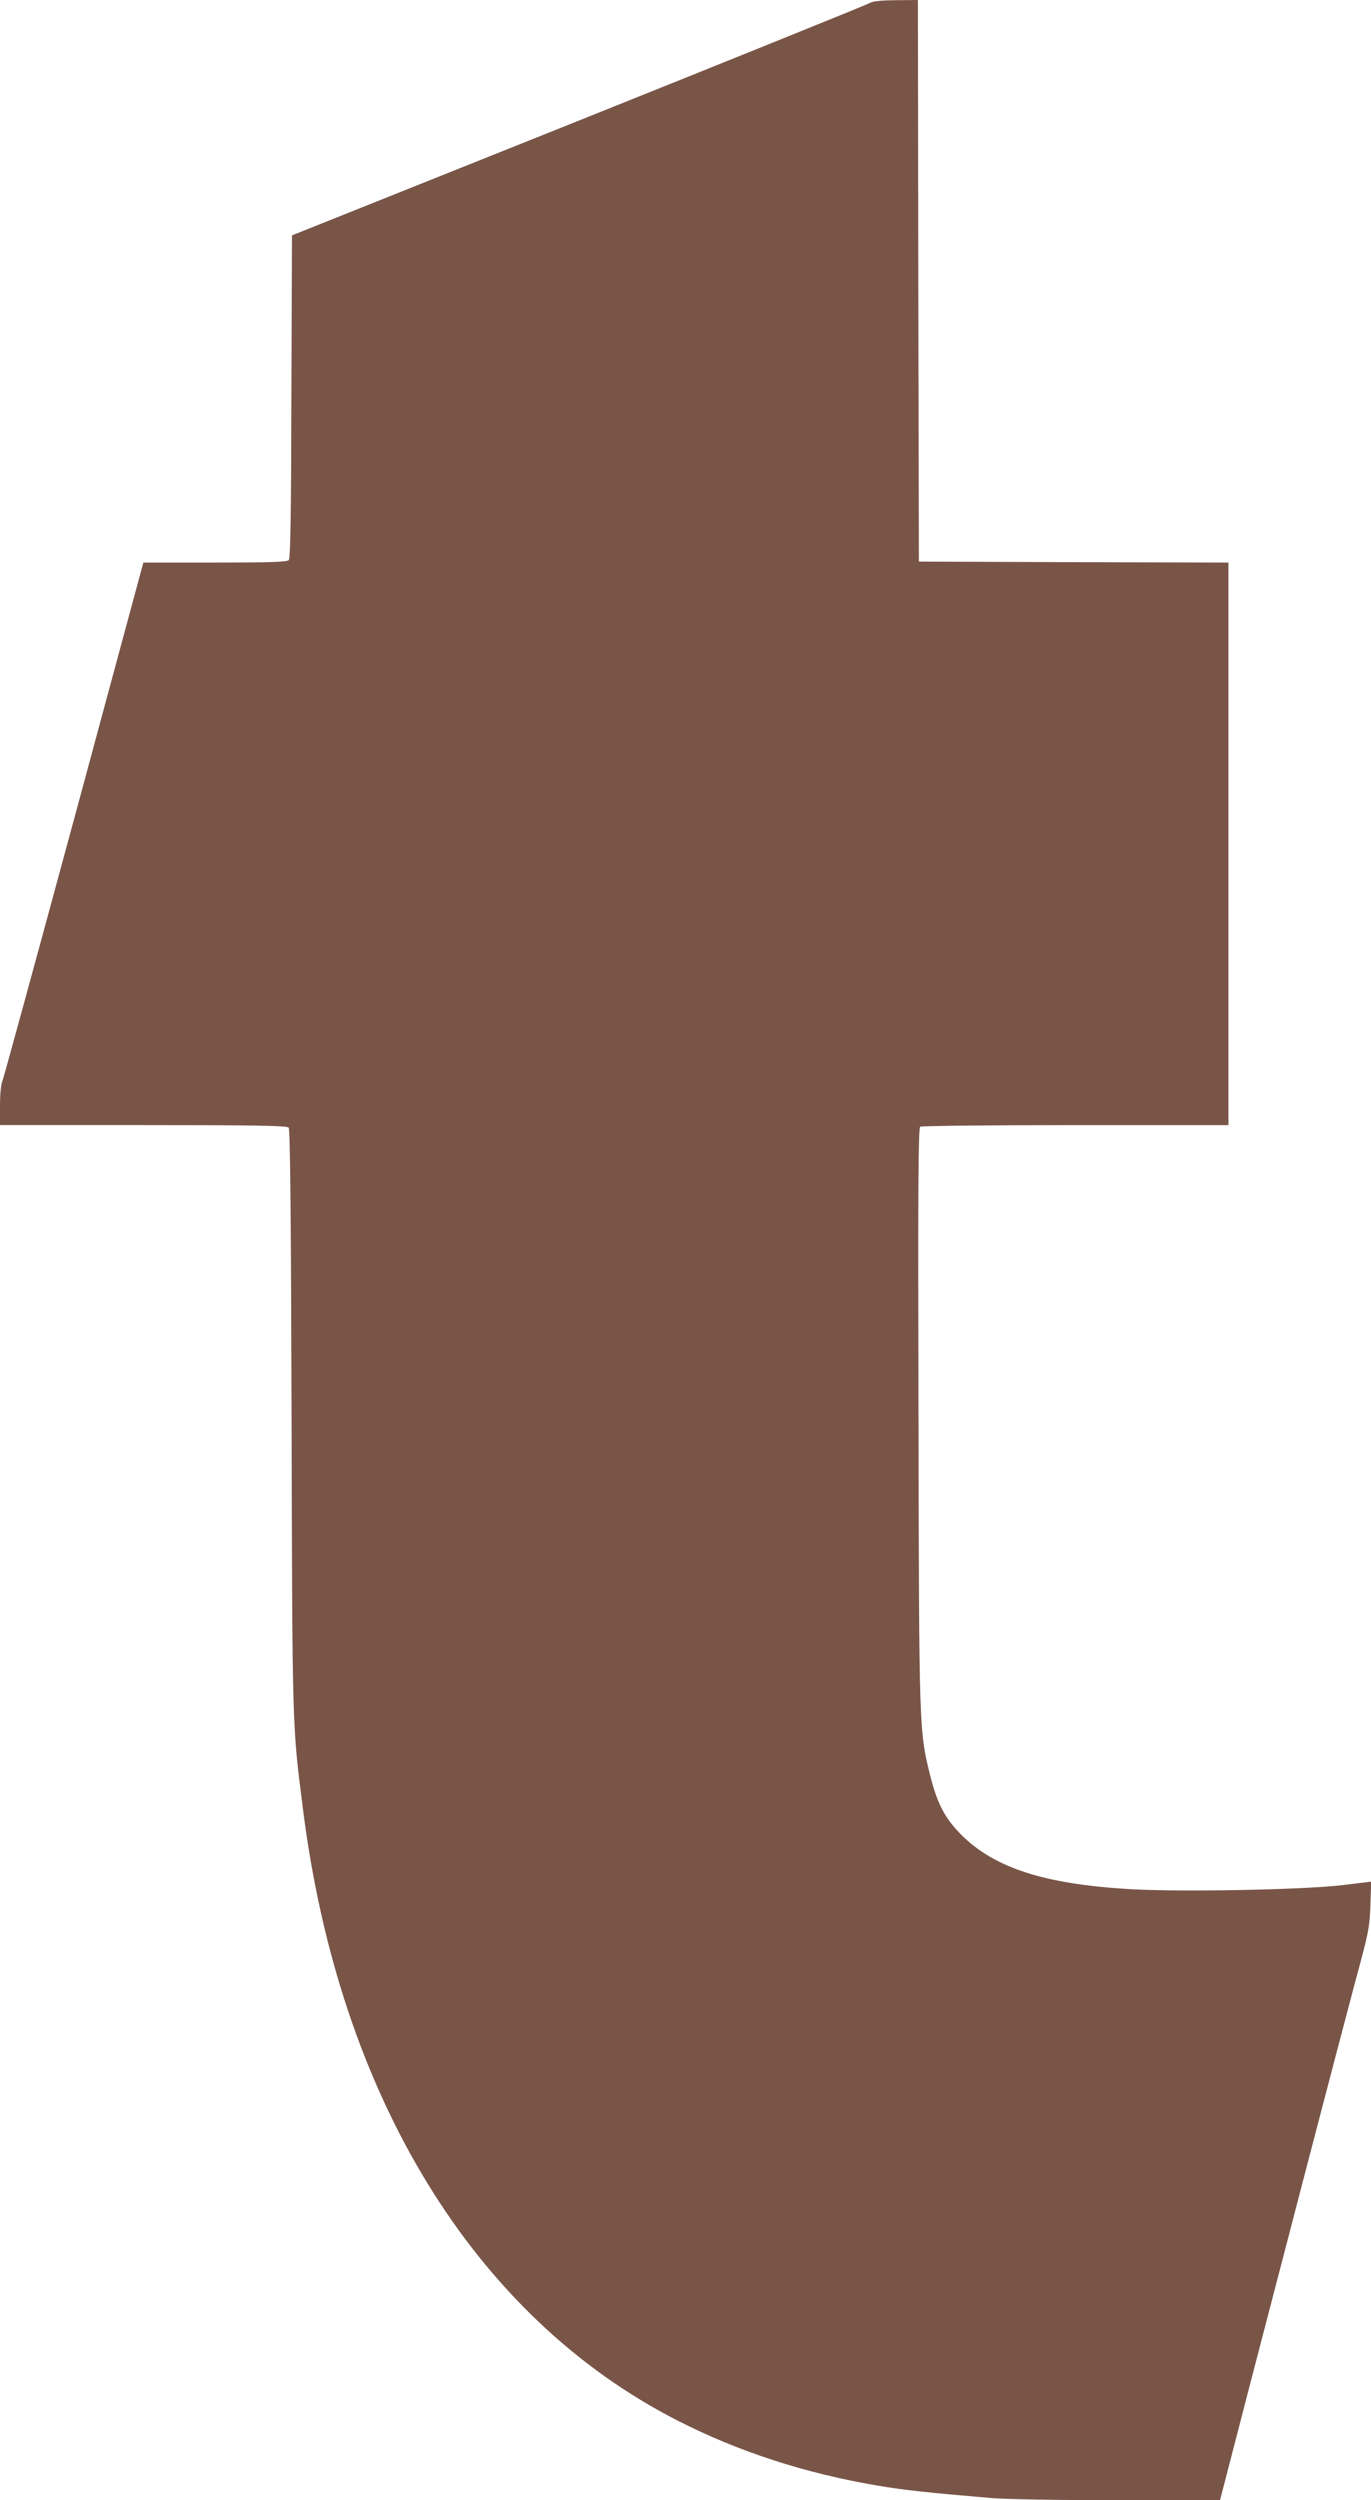 <?xml version="1.0" standalone="no"?>
<!DOCTYPE svg PUBLIC "-//W3C//DTD SVG 20010904//EN"
 "http://www.w3.org/TR/2001/REC-SVG-20010904/DTD/svg10.dtd">
<svg version="1.0" xmlns="http://www.w3.org/2000/svg"
 width="702pt" height="1280pt" viewBox="0 0 702 1280"
 preserveAspectRatio="xMidYMid meet">
<g transform="translate(0,1280) scale(0.1,-0.1)"
fill="#795548" stroke="none">
<path d="M4450 12783 c-14 -8 -684 -279 -1490 -602 l-1465 -586 -3 -824 c-1
-589 -5 -828 -13 -838 -9 -10 -83 -13 -378 -13 l-367 0 -353 -1307 c-195 -720
-360 -1323 -367 -1342 -9 -20 -14 -72 -14 -132 l0 -99 734 0 c585 0 736 -3
744 -13 8 -9 12 -467 15 -1497 4 -1591 3 -1558 58 -1990 185 -1471 878 -2602
1920 -3133 309 -158 654 -270 1022 -332 135 -23 255 -36 584 -64 66 -6 357
-11 645 -11 l525 0 147 568 c81 312 222 853 313 1202 91 349 197 752 235 895
66 241 71 269 75 381 l4 121 -148 -18 c-200 -24 -837 -36 -1096 -20 -429 26
-684 108 -853 276 -84 84 -123 157 -159 297 -59 236 -59 226 -62 1842 -3 1200
-1 1481 9 1488 7 4 365 8 796 8 l782 0 0 1440 0 1440 -792 2 -793 3 -3 1438
-2 1437 -113 -1 c-81 -1 -119 -5 -137 -16z"/>
</g>
</svg>
